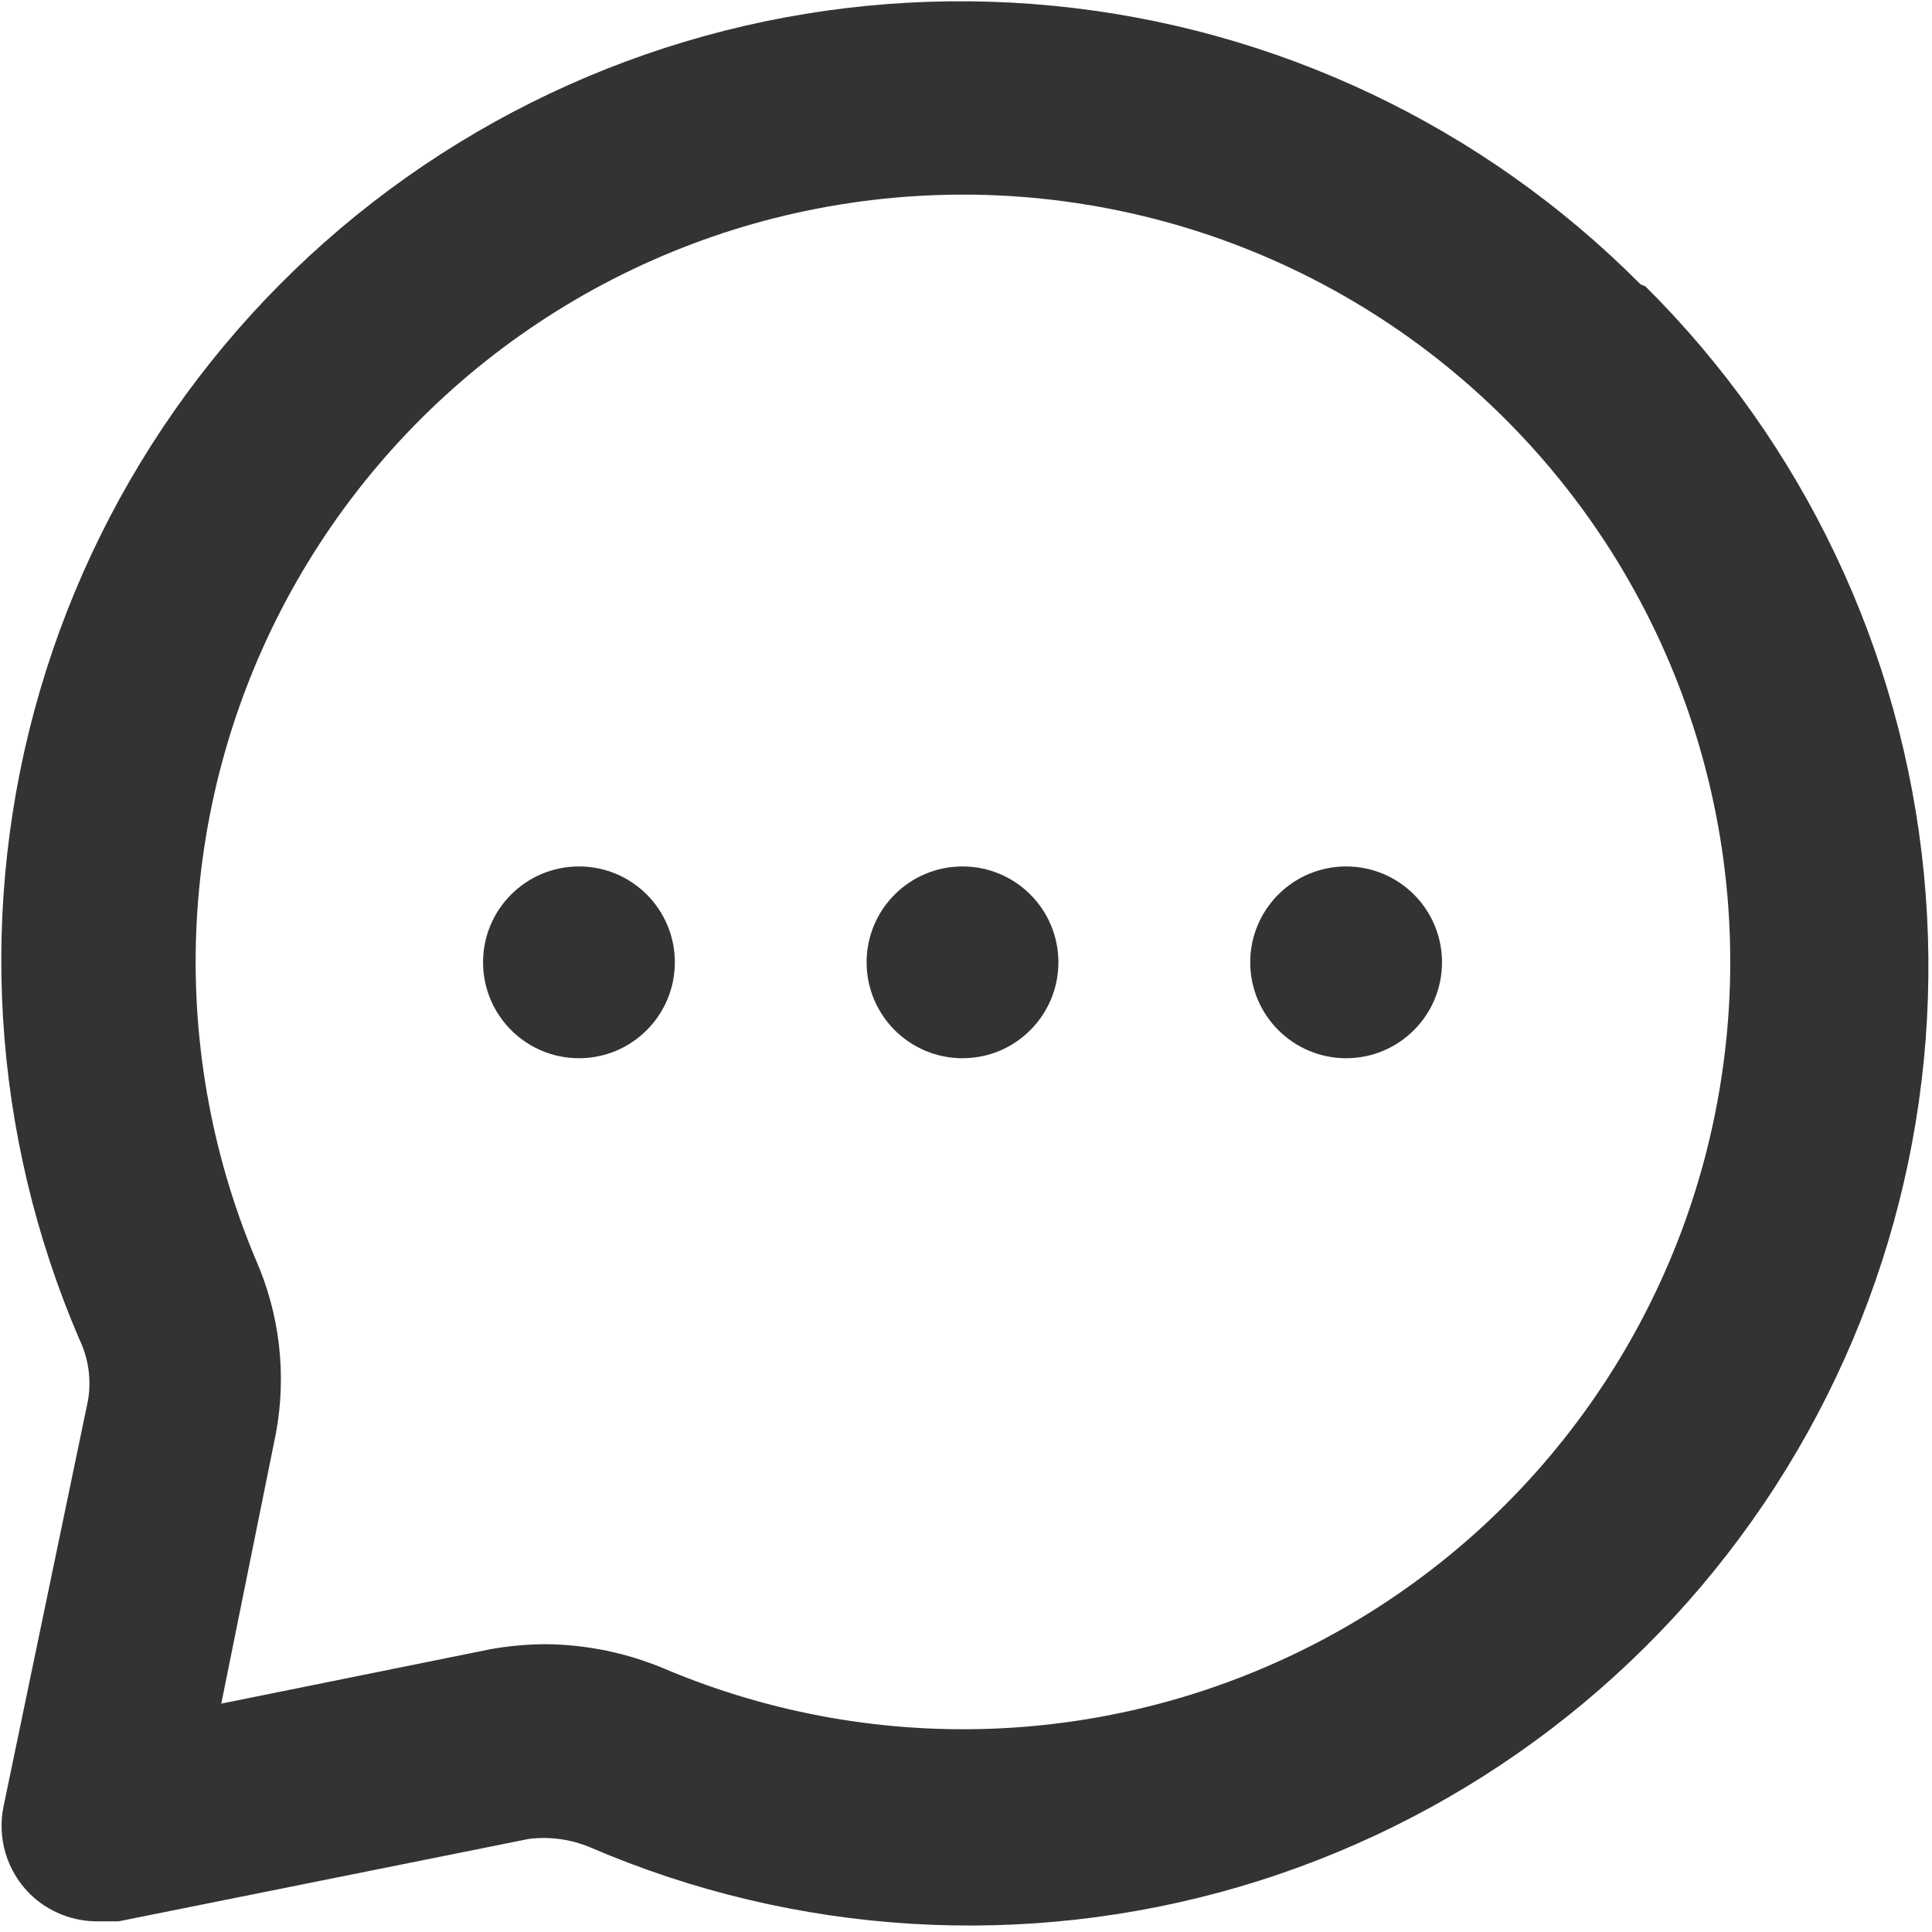 <svg width="34" height="34" viewBox="0 0 34 34" fill="none" xmlns="http://www.w3.org/2000/svg">
<path d="M16.939 18.623C17.871 18.623 18.626 17.867 18.626 16.935C18.626 16.003 17.871 15.248 16.939 15.248C16.006 15.248 15.251 16.003 15.251 16.935C15.251 17.867 16.006 18.623 16.939 18.623Z" fill="#333333"/>
<path d="M23.69 18.623C24.622 18.623 25.377 17.867 25.377 16.935C25.377 16.003 24.622 15.248 23.69 15.248C22.758 15.248 22.002 16.003 22.002 16.935C22.002 17.867 22.758 18.623 23.69 18.623Z" fill="#333333"/>
<path d="M10.189 18.623C11.121 18.623 11.876 17.867 11.876 16.935C11.876 16.003 11.121 15.248 10.189 15.248C9.257 15.248 8.501 16.003 8.501 16.935C8.501 17.867 9.257 18.623 10.189 18.623Z" fill="#333333"/>
<path d="M28.871 5.004C26.102 2.217 22.447 0.483 18.537 0.102C14.627 -0.279 10.706 0.716 7.45 2.915C4.195 5.115 1.809 8.381 0.704 12.151C-0.401 15.921 -0.156 19.959 1.396 23.568C1.558 23.903 1.611 24.281 1.548 24.648L0.063 31.787C0.006 32.06 0.018 32.344 0.097 32.612C0.177 32.88 0.321 33.124 0.519 33.322C0.68 33.483 0.873 33.609 1.085 33.693C1.296 33.777 1.523 33.818 1.751 33.812H2.088L9.311 32.361C9.678 32.316 10.051 32.369 10.391 32.512C14 34.065 18.038 34.31 21.808 33.205C25.578 32.099 28.845 29.714 31.044 26.458C33.244 23.203 34.239 19.282 33.857 15.372C33.476 11.462 31.742 7.807 28.955 5.038L28.871 5.004ZM30.271 19.113C29.942 21.128 29.159 23.042 27.982 24.71C26.806 26.379 25.266 27.759 23.479 28.747C21.692 29.735 19.704 30.304 17.665 30.413C15.626 30.521 13.589 30.166 11.708 29.373C11.04 29.09 10.323 28.94 9.598 28.935C9.281 28.937 8.965 28.965 8.653 29.019L3.894 29.981L4.856 25.222C5.047 24.191 4.924 23.127 4.501 22.167C3.709 20.285 3.354 18.248 3.462 16.21C3.571 14.171 4.14 12.183 5.128 10.396C6.116 8.609 7.496 7.069 9.165 5.893C10.833 4.716 12.747 3.933 14.762 3.603C16.877 3.256 19.044 3.418 21.085 4.074C23.125 4.731 24.98 5.864 26.495 7.38C28.011 8.895 29.144 10.75 29.8 12.79C30.457 14.83 30.619 16.998 30.271 19.113Z" fill="#333333"/>
</svg>
